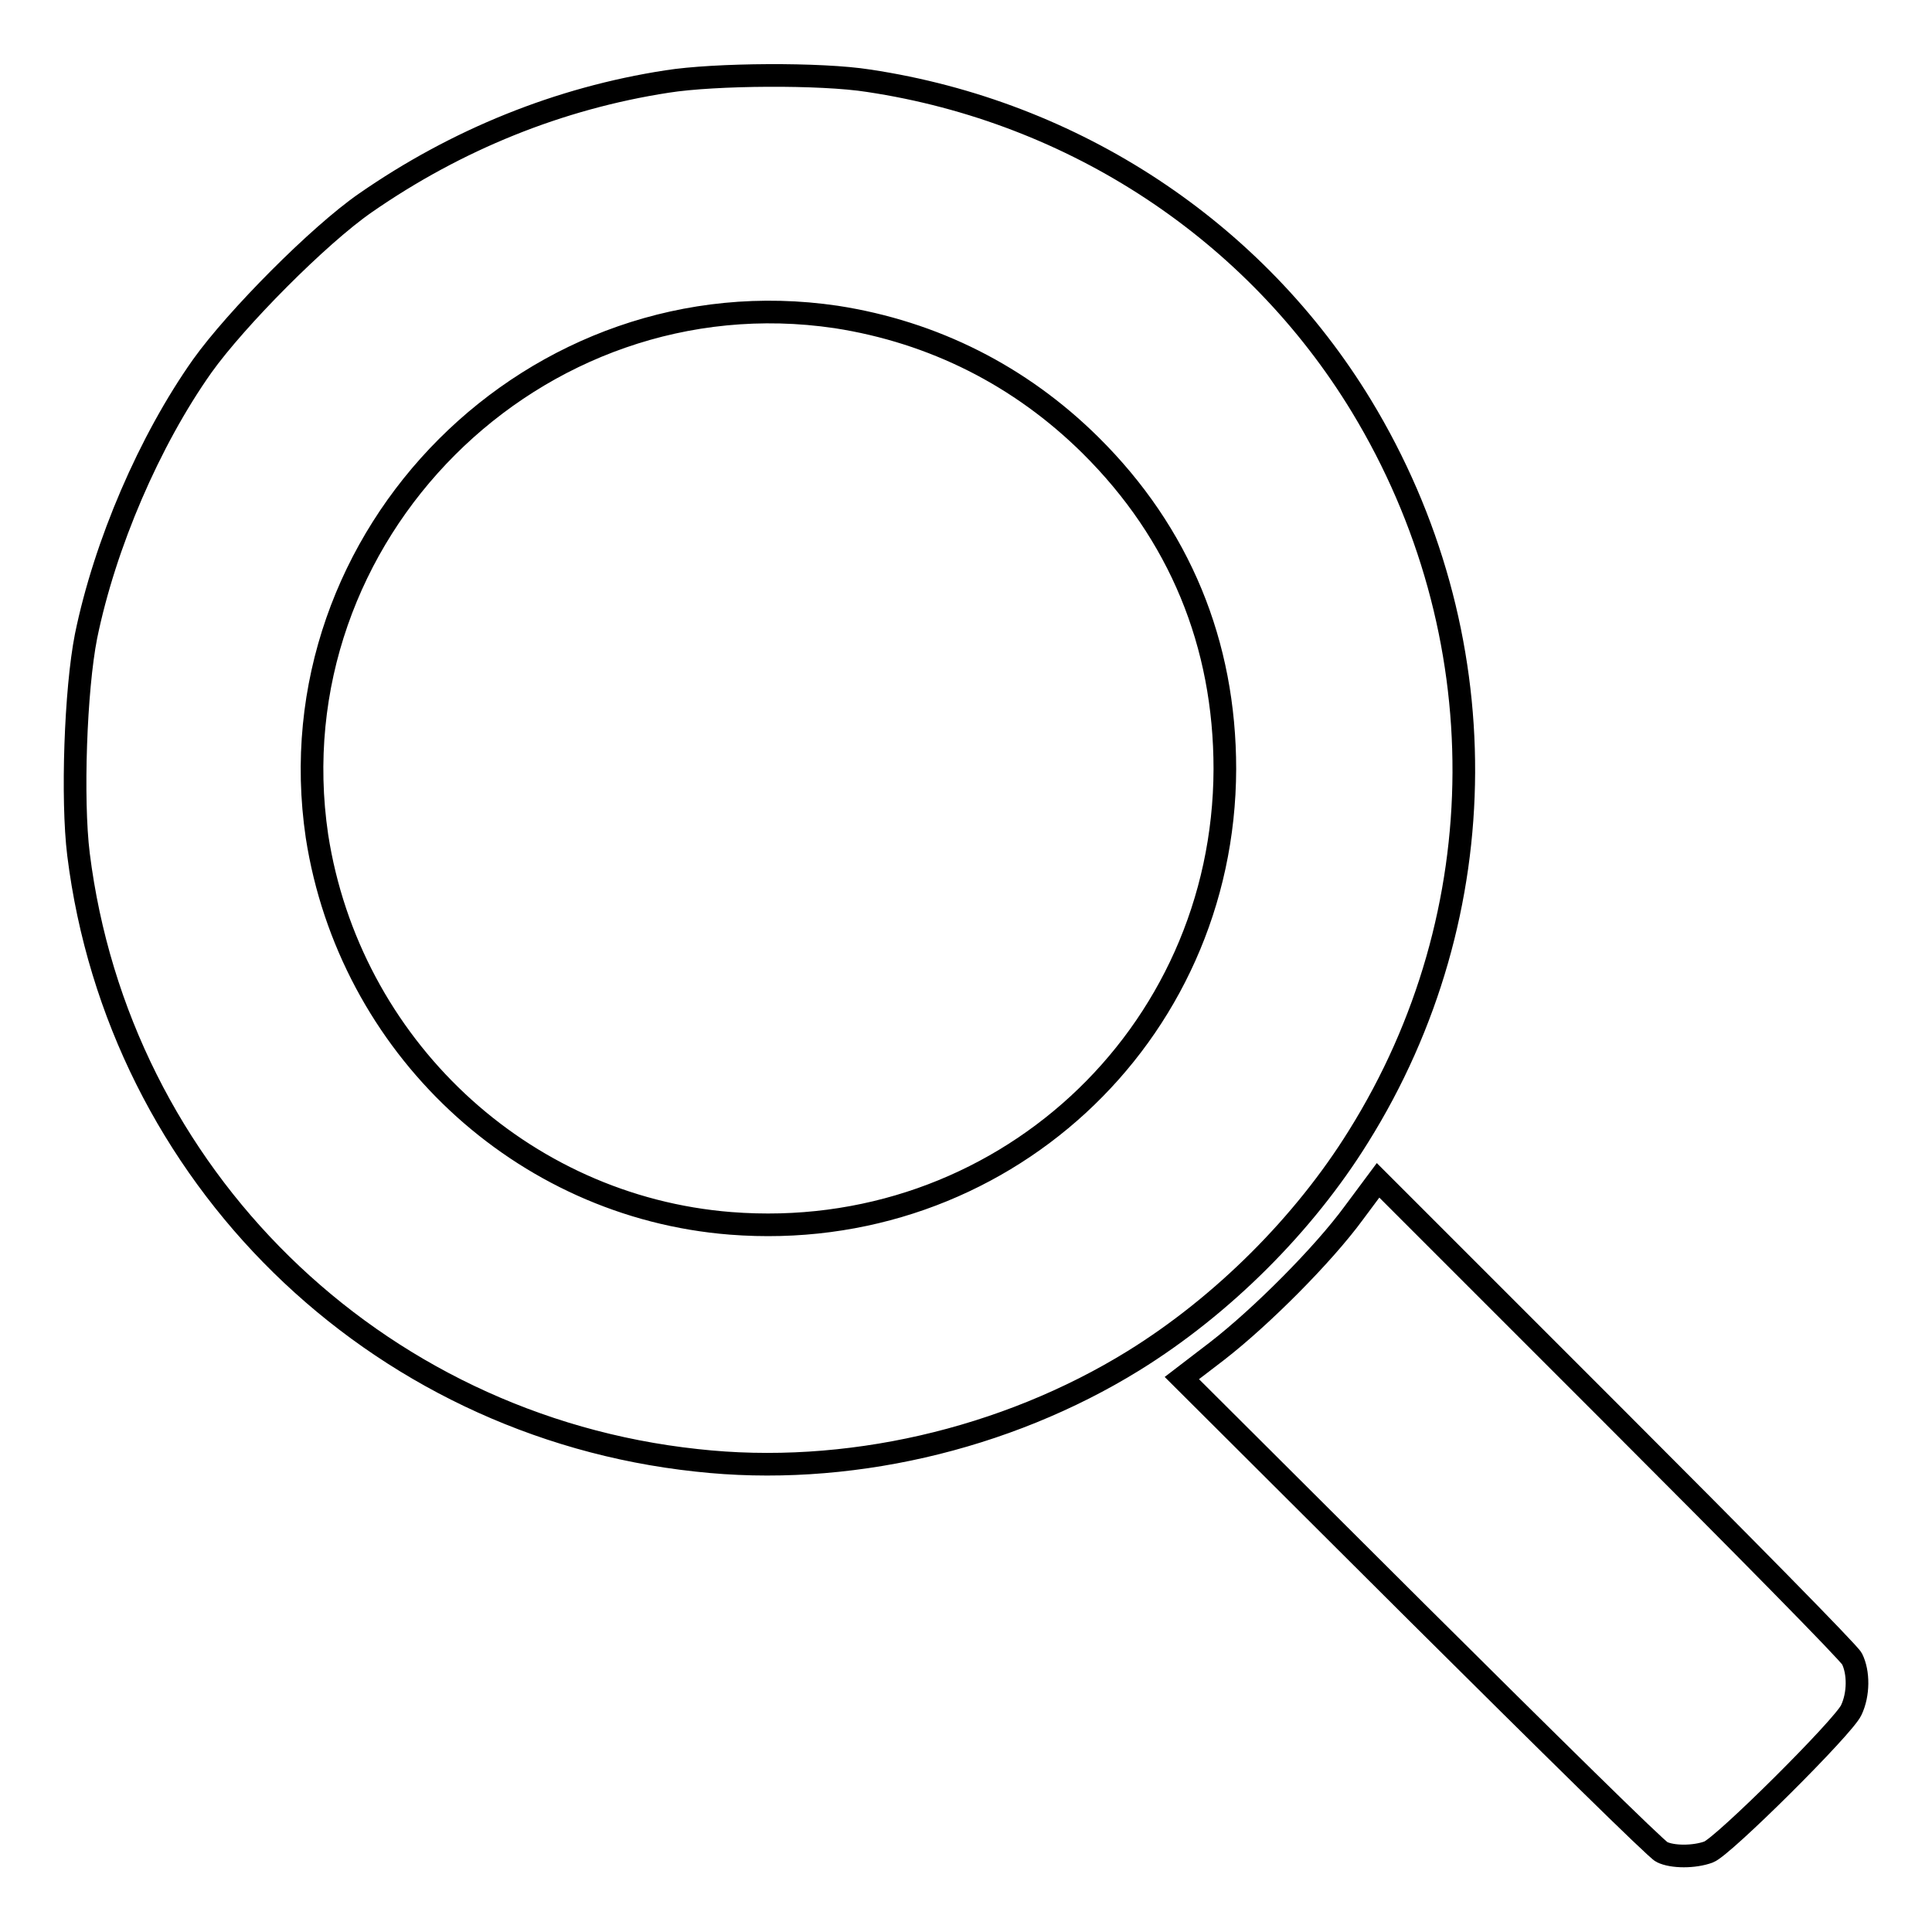 <?xml version="1.0" encoding="utf-8"?>
<!-- Svg Vector Icons : http://www.onlinewebfonts.com/icon -->
<!DOCTYPE svg PUBLIC "-//W3C//DTD SVG 1.1//EN" "http://www.w3.org/Graphics/SVG/1.1/DTD/svg11.dtd">
<svg version="1.1" xmlns="http://www.w3.org/2000/svg" xmlns:xlink="http://www.w3.org/1999/xlink" x="0px" y="0px" viewBox="0 0 256 256" enable-background="new 0 0 256 256" xml:space="preserve">
<g><g><g><path stroke-width="3" fill-opacity="0" stroke="#000000"  d="M88.4,10.8c-14.3,2.2-27.9,7.7-40,16.1c-6.2,4.3-17.1,15.3-21.6,21.6c-7,9.9-12.9,23.6-15.4,35.8c-1.4,7.1-1.9,21.6-1,28.9c5.3,42.5,39.1,75.7,81.9,80.3c19.7,2.2,40.9-2.7,57.9-13.2c11.8-7.3,22.6-18.1,29.8-29.7c18.5-29.6,18.6-66.8,0.4-96.8c-14.1-23.2-38-39-65.3-43.1C108.8,9.7,94.7,9.8,88.4,10.8z M110.8,42c12.9,2,24.4,7.8,33.7,17c11.8,11.7,17.8,26.3,17.8,42.9c-0.1,35.5-29.9,63-65.5,60.2C69,159.9,46.3,138.5,42,110.8C36.1,70.9,70.9,36.1,110.8,42z"/><path stroke-width="3" fill-opacity="0" stroke="#000000"  d="M179.4,160.7c-4.1,5.6-12.3,13.8-18.1,18.3l-4.7,3.6l31.2,31.1c17.2,17.1,31.7,31.4,32.4,31.7c1.4,0.7,4.3,0.7,6.2,0c1.9-0.7,17.9-16.6,18.9-18.8c1-2.1,1-5,0.1-6.8c-0.4-0.8-14.7-15.3-31.8-32.4l-31-31L179.4,160.7z"/></g></g></g>
</svg>